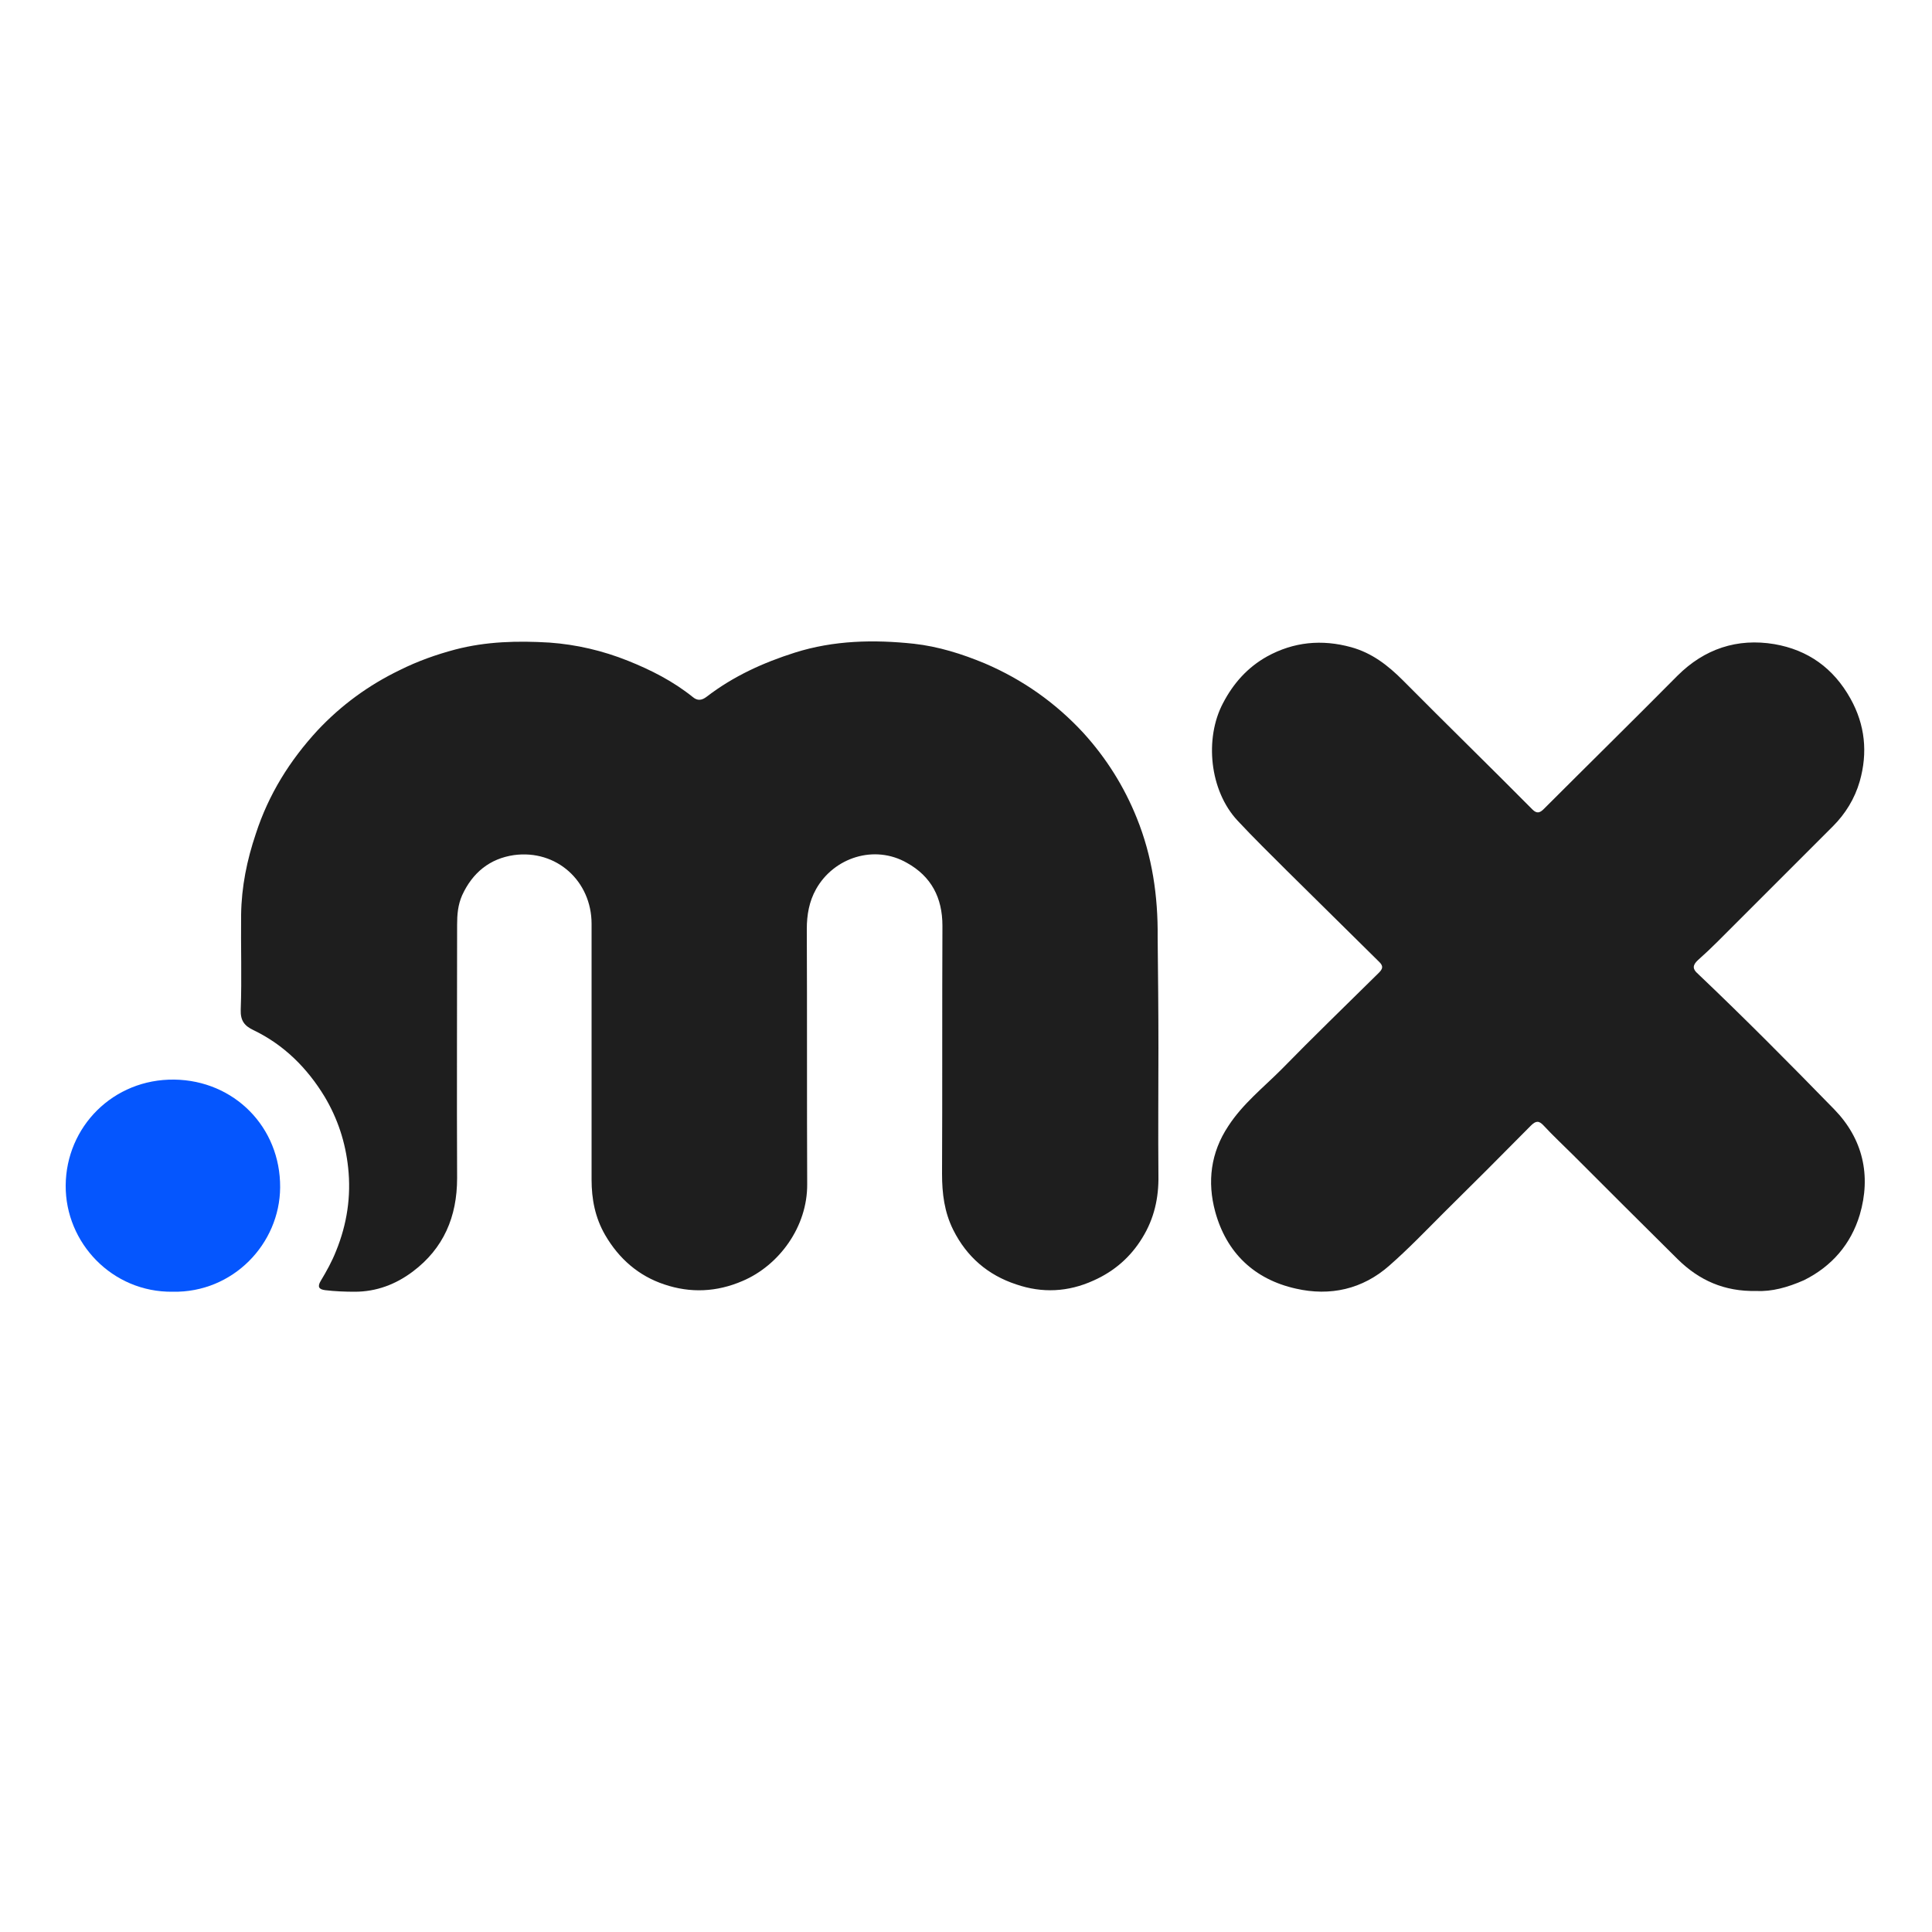 <?xml version="1.0" encoding="utf-8"?>
<!-- Generator: Adobe Illustrator 26.1.0, SVG Export Plug-In . SVG Version: 6.00 Build 0)  -->
<svg version="1.1" id="Capa_1" xmlns="http://www.w3.org/2000/svg" xmlns:xlink="http://www.w3.org/1999/xlink" x="0px" y="0px"
	 viewBox="0 0 500 500" style="enable-background:new 0 0 500 500;" xml:space="preserve">
<style type="text/css">
	.st0{fill:#1E1E1E;}
	.st1{fill:#0556FE;}
</style>
<path class="st0" d="M299.8,271.2c0,11-0.1,22,0,33c0.1,5.8-1.1,11.2-4.2,16.2c-3,4.9-7.2,8.6-12.6,11c-6.6,3-13.3,3.3-20,1
	c-7.3-2.4-12.8-7.1-16.3-14.1c-2.3-4.6-2.9-9.4-2.9-14.5c0.1-21.4,0-42.8,0.1-64.2c0-7.3-2.9-12.8-9.2-16.3
	c-8.4-4.8-18.9-1.4-23.5,6.8c-1.8,3.2-2.4,6.7-2.4,10.3c0.1,22,0,44,0.1,66c0.1,11.1-7.3,21.1-16.7,25.1c-6.7,2.9-13.5,3.2-20.3,0.9
	c-6.6-2.2-11.7-6.6-15.3-12.8c-2.6-4.5-3.5-9.3-3.5-14.3c0-22.1,0-44.1,0-66.2c0-11.1-9.1-19.3-20.1-17.8
	c-6.2,0.9-10.7,4.5-13.4,10.4c-1.1,2.5-1.3,5-1.3,7.6c0,21.9-0.1,43.7,0,65.6c0,10-3.5,18.2-11.5,24.2c-4.4,3.3-9.4,5.2-15,5.2
	c-2.5,0-5.1-0.1-7.6-0.4c-1.7-0.2-2.1-0.9-1.2-2.4c1.5-2.5,2.9-5,4-7.8c2.8-6.9,3.9-14.1,3.1-21.5c-0.7-6.6-2.7-12.7-6.1-18.4
	c-4.5-7.4-10.5-13.4-18.4-17.2c-2.3-1.1-3.4-2.4-3.3-5.3c0.3-8.2,0-16.4,0.1-24.6c0.1-7.2,1.5-14.1,3.8-20.9
	c3.3-10.2,8.8-19,16-26.8c6.1-6.5,13.2-11.7,21.3-15.6c4.6-2.3,9.4-4,14.3-5.3c8-2.1,16.2-2.3,24.4-1.8c7,0.5,13.8,2.1,20.3,4.7
	c6,2.4,11.7,5.3,16.8,9.4c1.2,1,2.3,0.9,3.6-0.1c6.9-5.3,14.6-8.8,22.8-11.4c10.1-3.2,20.5-3.4,30.8-2.3c6.3,0.7,12.4,2.6,18.4,5.1
	c9.8,4.2,18.3,10.2,25.5,18c5.9,6.5,10.5,13.8,13.8,22c4,9.9,5.5,20.2,5.4,30.8C299.7,252.1,299.8,261.6,299.8,271.2z"/>
<path class="st0" d="M454.6,334.1c-8.4,0.2-14.9-2.8-20.4-8.2c-9.1-9-18.1-18-27.1-27c-2.5-2.5-5.2-5-7.6-7.6c-1.2-1.3-2-1.3-3.3,0
	c-7.5,7.6-15,15.1-22.6,22.6c-4.6,4.6-9.1,9.3-14,13.6c-7,6.2-15.4,8-24.2,6c-10.8-2.4-18-9.3-20.9-19.9c-2.1-7.7-1.2-15.3,3.4-22.2
	c3.7-5.7,9-9.9,13.7-14.6c8.3-8.5,16.8-16.7,25.2-25c1-1,1.3-1.7,0.2-2.8c-8-7.9-16-15.8-24-23.7c-4.3-4.3-8.6-8.5-12.7-12.9
	c-7.3-7.8-8.6-21.3-3.8-30.4c2.7-5.2,6.4-9.3,11.4-12.1c6.9-3.8,14.2-4.5,21.8-2.4c5.4,1.5,9.5,4.7,13.4,8.6
	c11.1,11.2,22.4,22.2,33.5,33.4c1.1,1.1,1.9,0.9,2.9-0.1c11.5-11.5,23.1-22.9,34.6-34.5c7-7,15.5-9.8,25.1-8.2
	c8.7,1.5,15.3,6.2,19.7,14.1c3.8,6.8,4.5,14,2.4,21.4c-1.3,4.5-3.7,8.4-7,11.7c-9.9,9.9-19.8,19.8-29.7,29.7
	c-1.7,1.7-3.4,3.3-5.2,4.9c-1.4,1.3-1.4,2.3,0,3.5c12,11.4,23.7,23.2,35.3,35.1c7.4,7.6,9.6,17.1,6.6,27.3
	c-2.3,7.6-7.2,13.3-14.4,16.9C462.6,333.2,458.5,334.3,454.6,334.1z"/>
<path class="st1" d="M44.7,334.3c-15.7,0.2-27.8-12.7-27.7-27.5c0.1-15.2,12.3-27.6,28.1-27.4c15.5,0.2,27.5,12.3,27.4,27.9
	C72.4,321.9,60.3,334.6,44.7,334.3z"/>
</svg>
